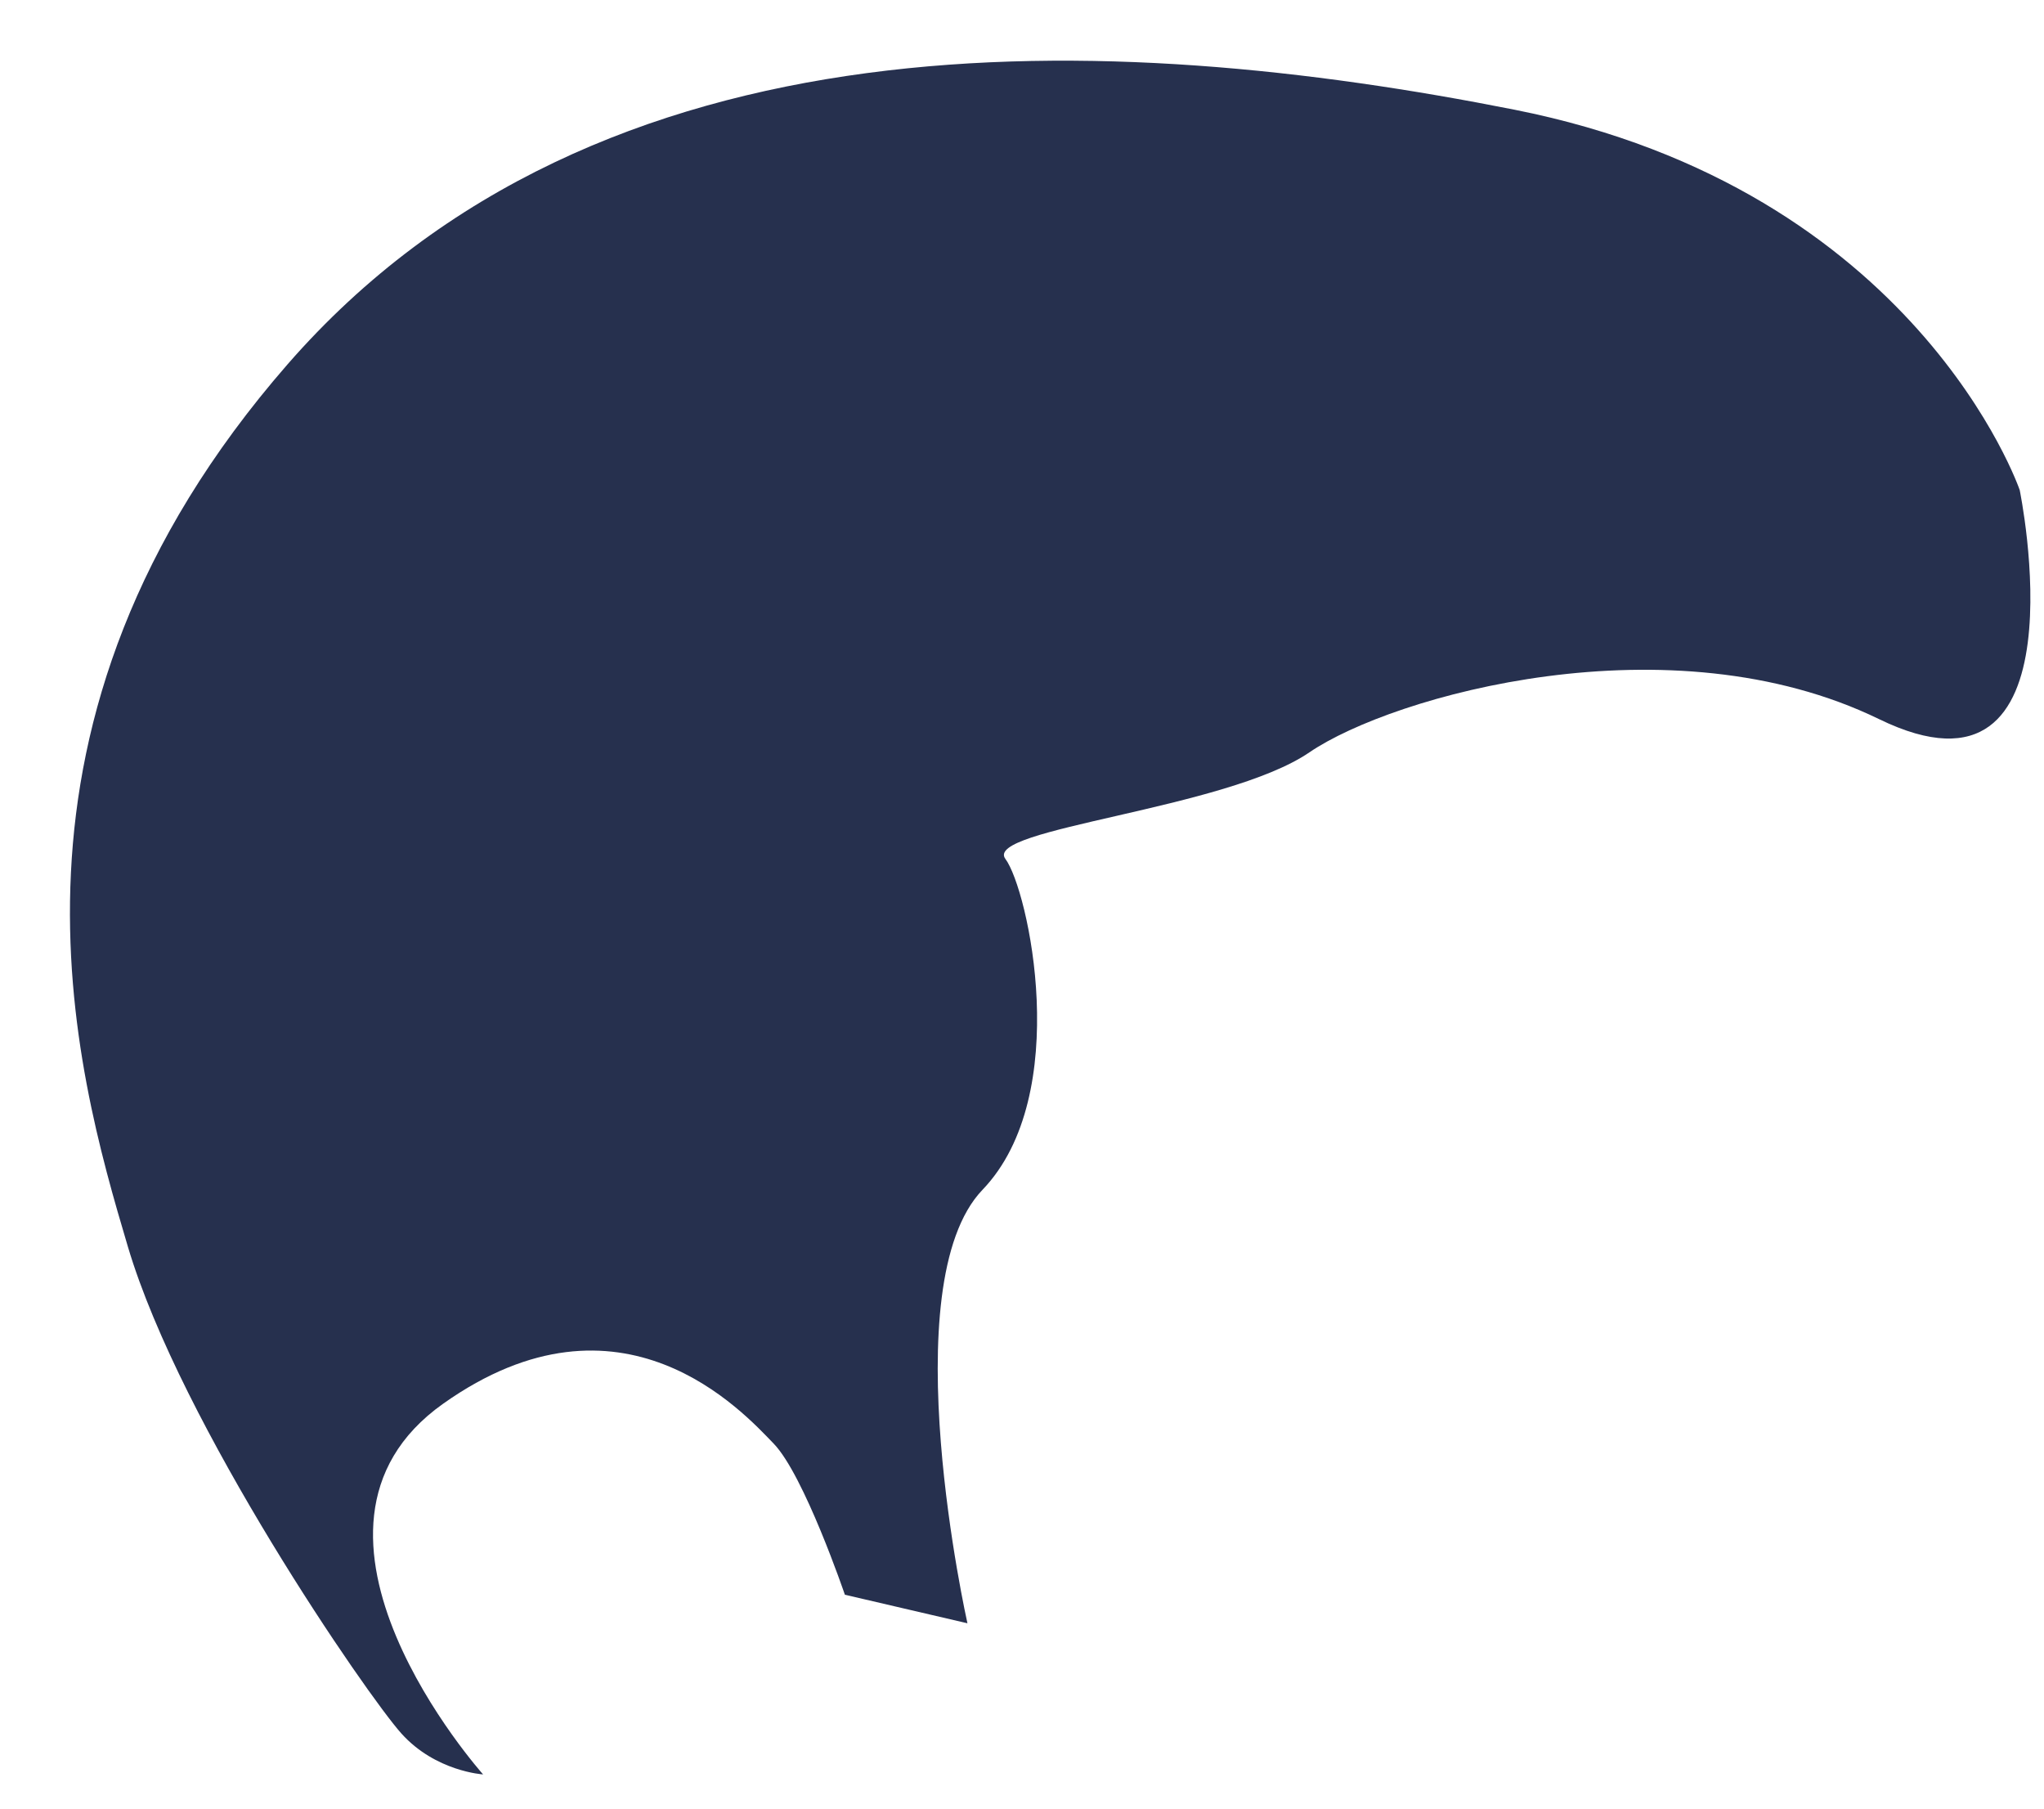 <svg width="26" height="23" viewBox="0 0 26 23" fill="none" xmlns="http://www.w3.org/2000/svg">
<path d="M12.306 20.643C12.306 20.643 11.339 16.338 12.498 15.13C13.658 13.921 13.078 11.309 12.789 10.923C12.498 10.536 15.592 10.294 16.655 9.568C17.718 8.843 21.245 7.852 23.902 9.145C26.56 10.439 25.691 6.232 25.691 6.232C25.691 6.232 24.386 2.411 19.264 1.395C14.142 0.38 7.619 0.089 3.656 4.635C-0.306 9.181 0.951 13.582 1.627 15.855C2.303 18.127 4.671 21.561 5.106 22.045C5.541 22.529 6.145 22.565 6.145 22.565C6.145 22.565 3.366 19.458 5.638 17.85C7.908 16.242 9.455 17.959 9.841 18.358C10.228 18.757 10.747 20.28 10.747 20.28L12.306 20.643Z" fill="#26304E"/>
</svg>
